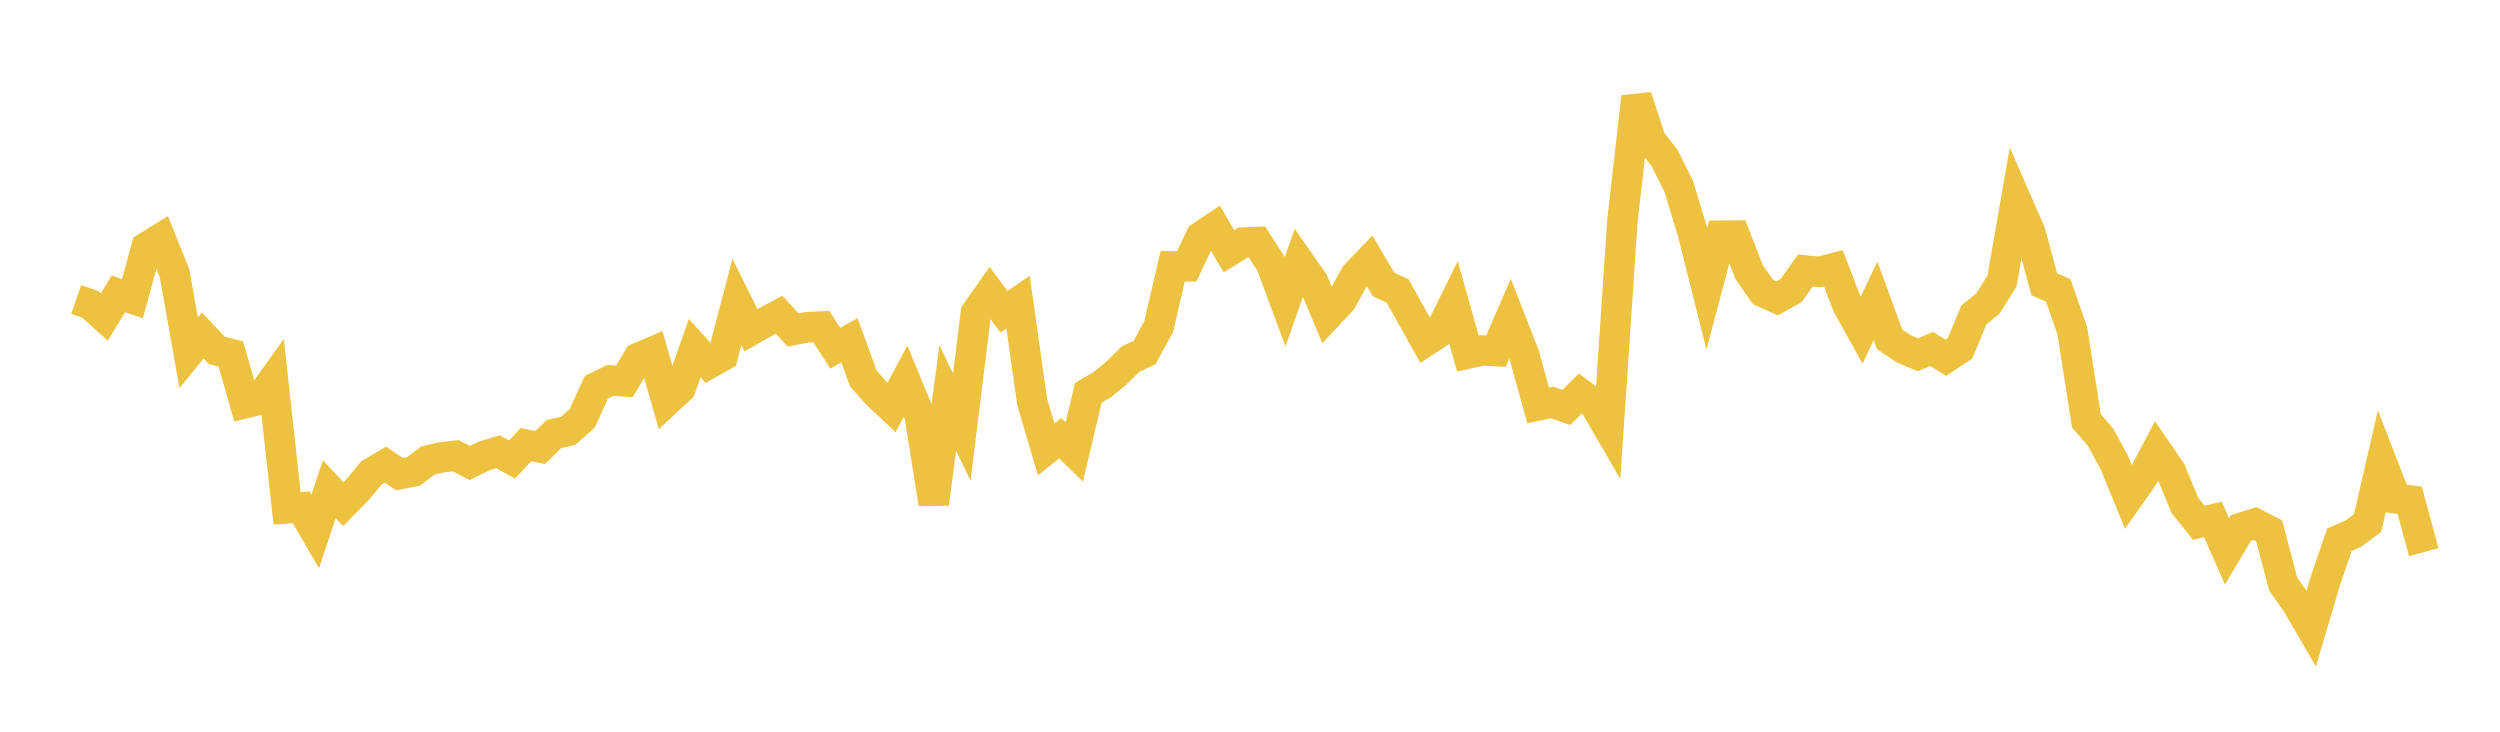 <svg width="164" height="48" xmlns="http://www.w3.org/2000/svg" xmlns:xlink="http://www.w3.org/1999/xlink"><path fill="none" stroke="rgb(237,194,64)" stroke-width="2" d="M5,19.646L5.922,19.968L6.844,20.799L7.766,19.277L8.689,19.59L9.611,16.217L10.533,15.649L11.455,17.943L12.377,23.142L13.299,22.013L14.222,22.987L15.144,23.222L16.066,26.454L16.988,26.231L17.91,24.942L18.832,33.351L19.754,33.282L20.677,34.867L21.599,32.097L22.521,33.074L23.443,32.137L24.365,31.023L25.287,30.481L26.21,31.106L27.132,30.924L28.054,30.22L28.976,30L29.898,29.896L30.82,30.372L31.743,29.916L32.665,29.632L33.587,30.144L34.509,29.17L35.431,29.354L36.353,28.467L37.275,28.263L38.198,27.439L39.12,25.404L40.042,24.957L40.964,25.016L41.886,23.473L42.808,23.081L43.731,26.313L44.653,25.457L45.575,22.84L46.497,23.856L47.419,23.334L48.341,19.808L49.263,21.663L50.186,21.141L51.108,20.647L52.03,21.647L52.952,21.463L53.874,21.422L54.796,22.845L55.719,22.32L56.641,24.838L57.563,25.872L58.485,26.733L59.407,25.01L60.329,27.245L61.251,33.046L62.174,26.102L63.096,28.027L64.018,20.522L64.94,19.212L65.862,20.453L66.784,19.824L67.707,26.346L68.629,29.479L69.551,28.751L70.473,29.648L71.395,25.767L72.317,25.228L73.24,24.468L74.162,23.555L75.084,23.13L76.006,21.436L76.928,17.473L77.85,17.469L78.772,15.526L79.695,14.907L80.617,16.479L81.539,15.91L82.461,15.878L83.383,17.308L84.305,19.79L85.228,17.178L86.15,18.498L87.072,20.707L87.994,19.719L88.916,18.057L89.838,17.095L90.76,18.659L91.683,19.087L92.605,20.741L93.527,22.386L94.449,21.782L95.371,19.911L96.293,23.194L97.216,22.986L98.138,23.033L99.06,20.909L99.982,23.273L100.904,26.594L101.826,26.401L102.749,26.732L103.671,25.819L104.593,26.502L105.515,28.091L106.437,14.418L107.359,6.352L108.281,9.184L109.204,10.383L110.126,12.225L111.048,15.263L111.97,18.933L112.892,15.462L113.814,15.455L114.737,17.837L115.659,19.159L116.581,19.574L117.503,19.057L118.425,17.75L119.347,17.836L120.269,17.597L121.192,20.011L122.114,21.675L123.036,19.736L123.958,22.258L124.88,22.877L125.802,23.27L126.725,22.895L127.647,23.469L128.569,22.863L129.491,20.655L130.413,19.903L131.335,18.427L132.257,13.118L133.18,15.226L134.102,18.646L135.024,19.053L135.946,21.709L136.868,27.611L137.79,28.671L138.713,30.364L139.635,32.62L140.557,31.311L141.479,29.561L142.401,30.91L143.323,33.141L144.246,34.295L145.168,34.072L146.09,36.171L147.012,34.632L147.934,34.342L148.856,34.822L149.778,38.316L150.701,39.625L151.623,41.216L152.545,38.099L153.467,35.407L154.389,35.002L155.311,34.317L156.234,30.312L157.156,32.692L158.078,32.824L159,36.22"></path></svg>
